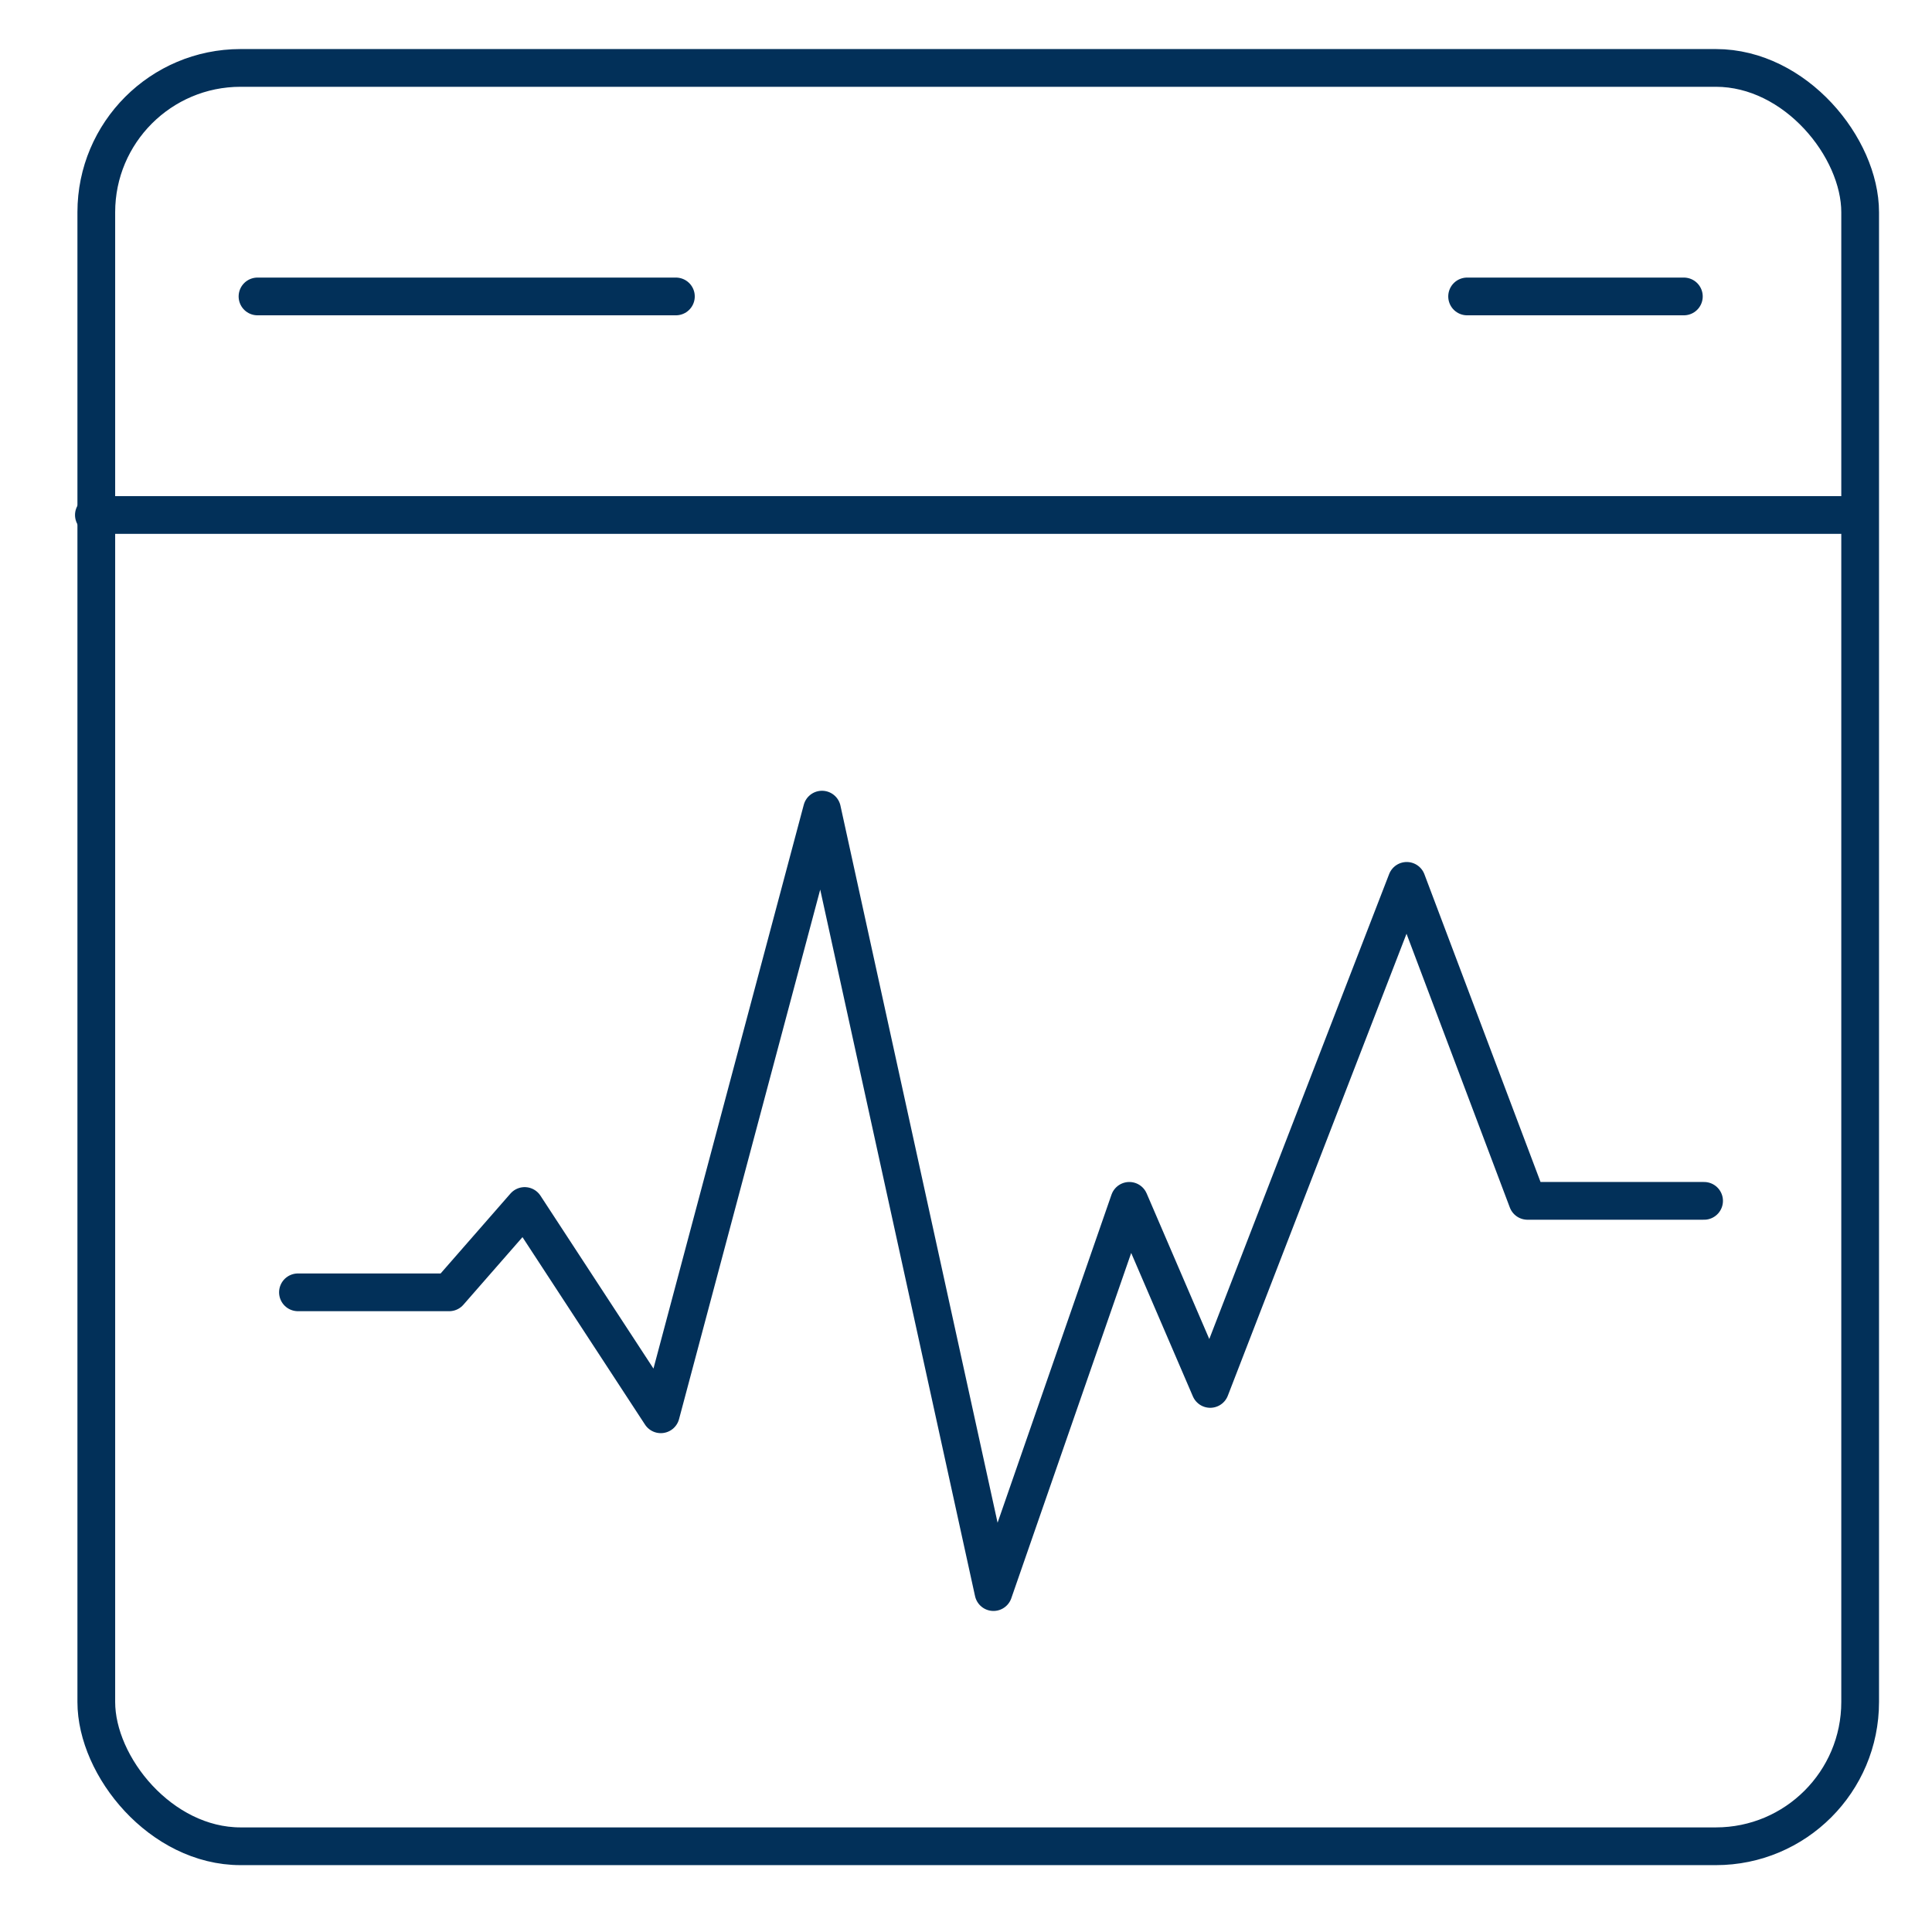 <?xml version="1.0" encoding="UTF-8"?>
<svg id="Layer_1" data-name="Layer 1" xmlns="http://www.w3.org/2000/svg" viewBox="0 0 64 64">
  <defs>
    <style>
      .cls-1 {
        fill: none;
        stroke: #023059;
        stroke-linecap: round;
        stroke-linejoin: round;
        stroke-width: 1.25px;
      }
    </style>
  </defs>
  <rect class="cls-1" x="3.19" y="2.25" width="58.43" height="58.91" rx="4.78" ry="4.78"/>
  <line class="cls-1" x1="3.11" y1="17.06" x2="61.38" y2="17.06"/>
  <polyline class="cls-1" points="9.87 42.81 14.88 42.81 17.38 39.95 21.89 46.85 27.23 26.82 32.91 52.74 37.41 39.78 40.09 46.01 46.6 29.18 50.6 39.78 56.45 39.78"/>
  <line class="cls-1" x1="8.53" y1="9.82" x2="22.39" y2="9.82"/>
  <line class="cls-1" x1="48.6" y1="9.82" x2="55.78" y2="9.82"/>
</svg>